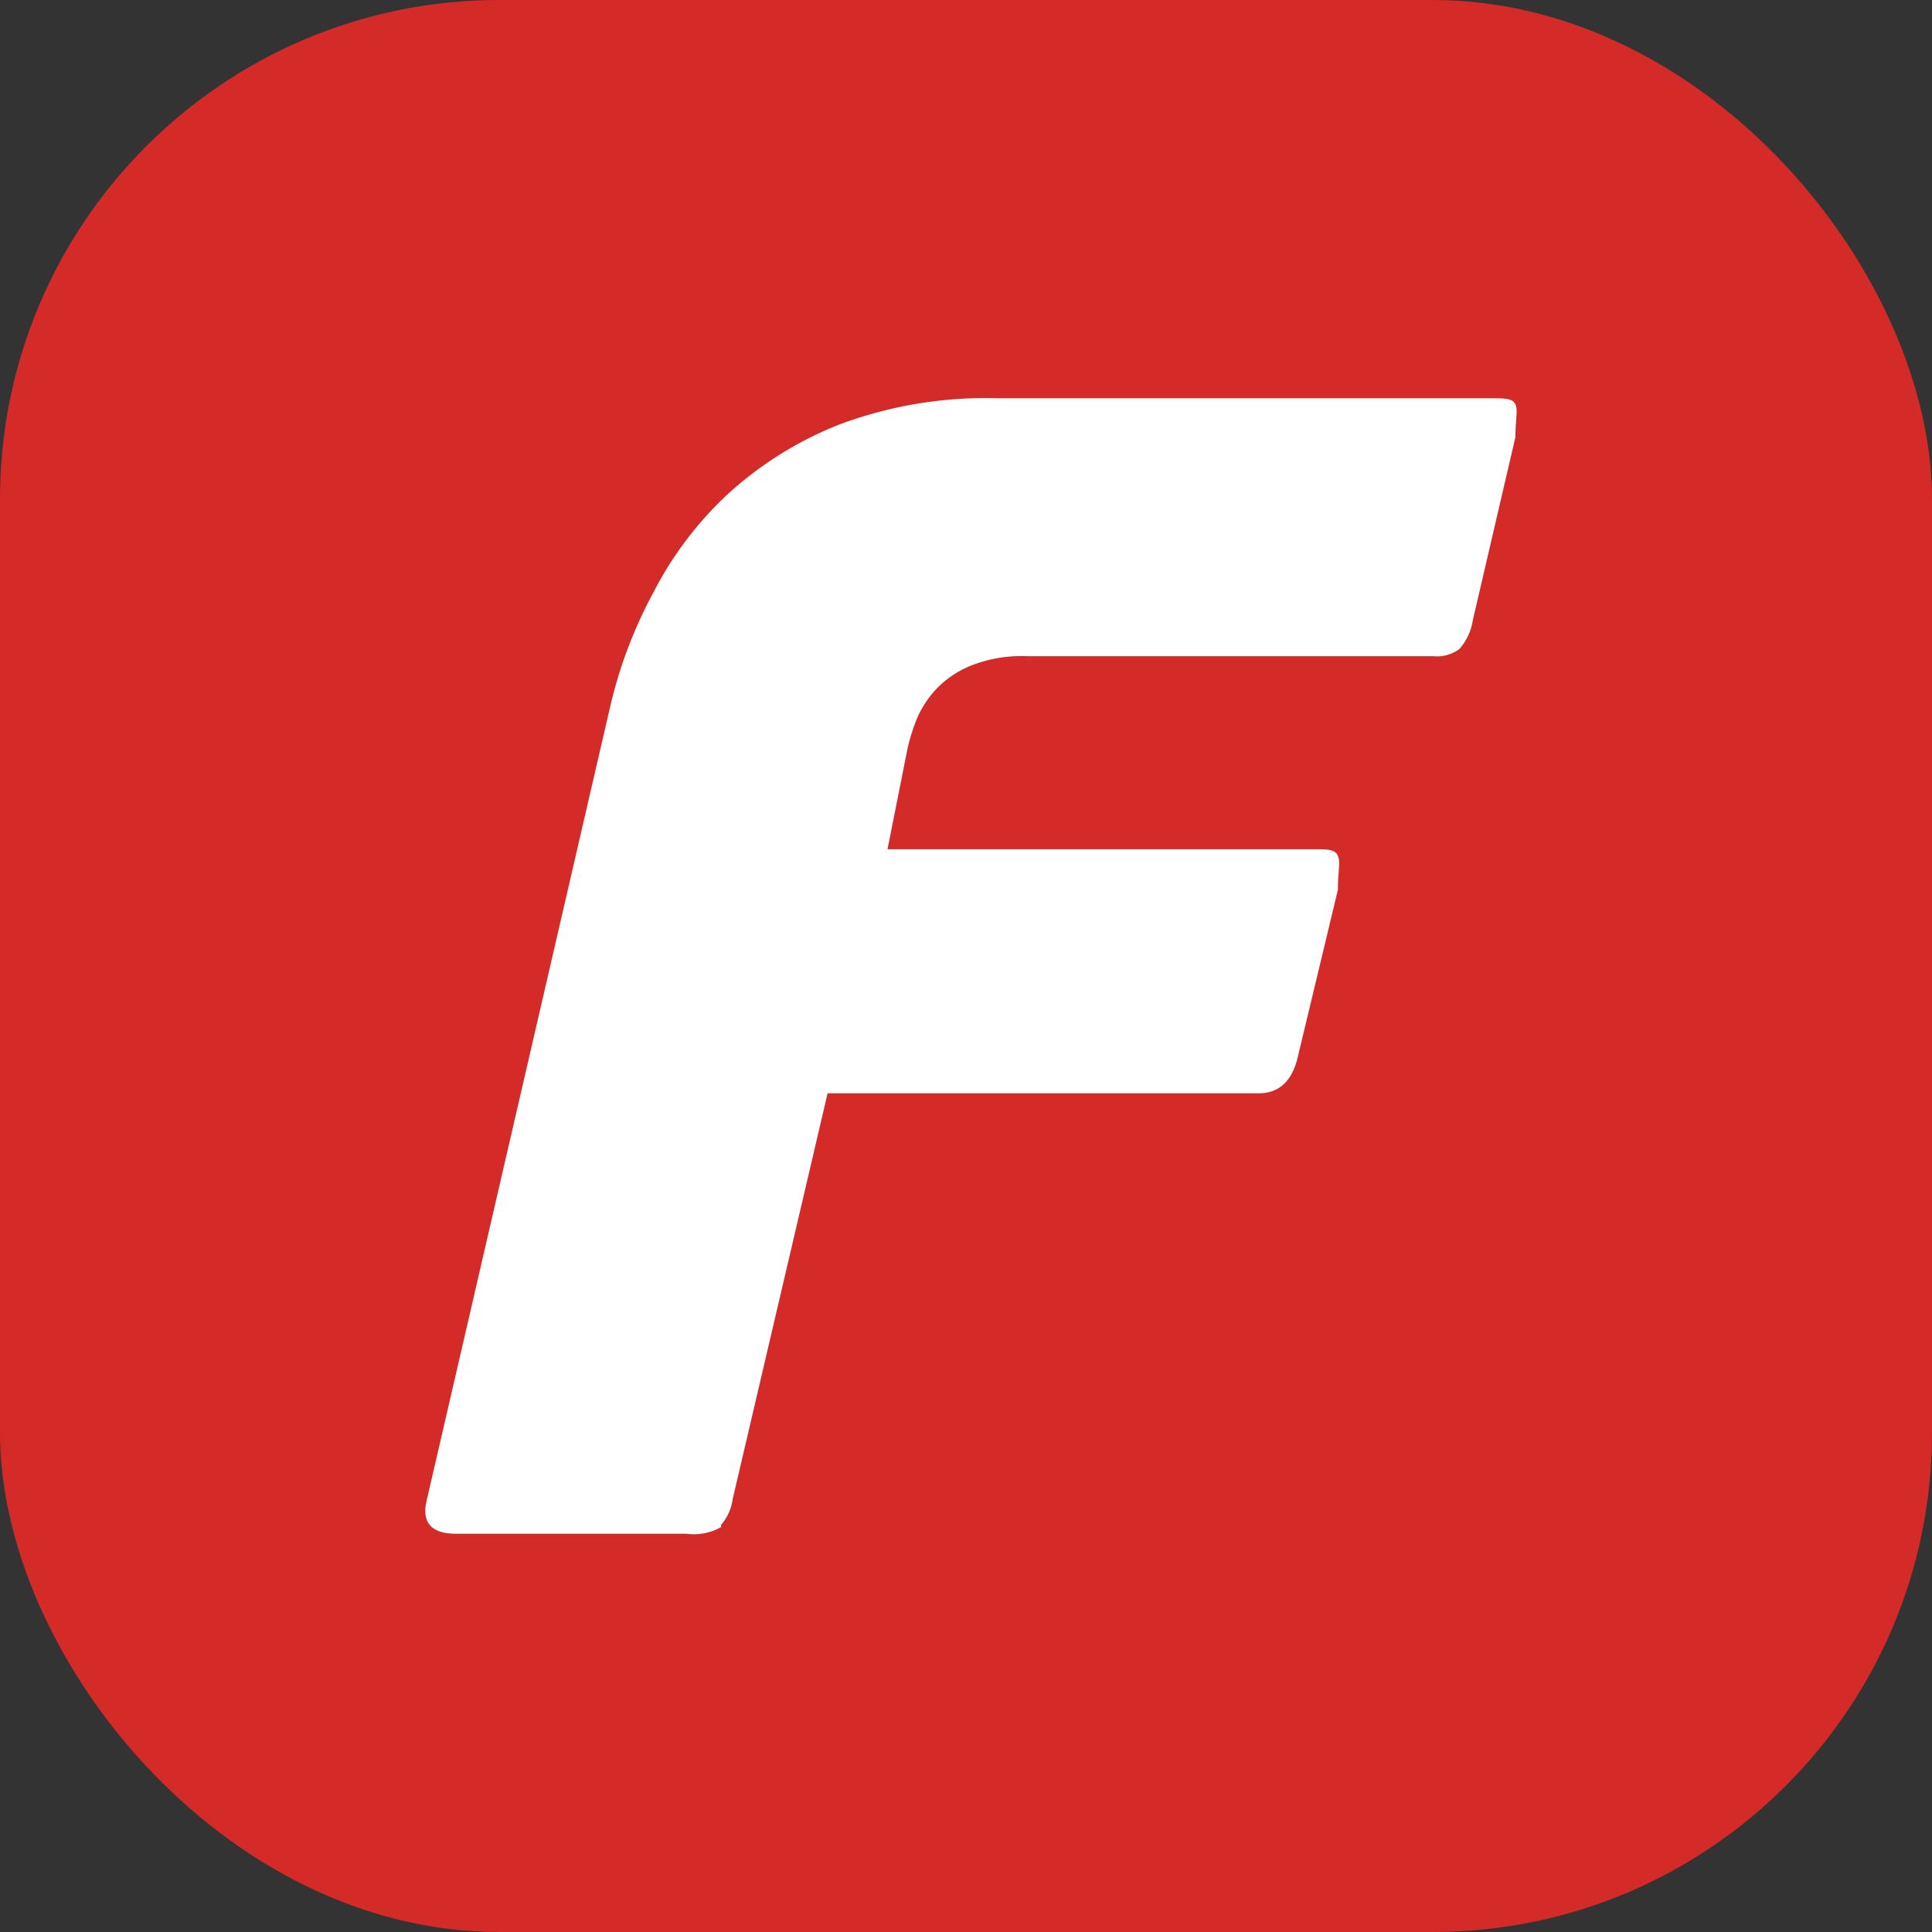 <svg id="Layer_1" data-name="Layer 1" xmlns="http://www.w3.org/2000/svg" viewBox="0 0 34.83 34.83"><rect x="0" y="0" width="34.83" height="34.83" fill="#333333" stroke="none"/><defs><style>.cls-1{fill:#d42a28;}.cls-2{fill:#fff;}</style></defs><rect class="cls-1" width="34.83" height="34.83" rx="9"/><path id="path16" class="cls-2" d="M13,27.53a1,1,0,0,1-.63.12H8.22c-.44,0-.62-.2-.53-.59L11,12.74a8.22,8.22,0,0,1,.78-2.06,6.43,6.43,0,0,1,1.36-1.79,6.54,6.54,0,0,1,2-1.24A7.53,7.53,0,0,1,18,7.18h8.89c.23,0,.38,0,.43.11s0,.26,0,.59l-.77,3.31a1,1,0,0,1-.24.51.68.68,0,0,1-.47.13H18.53a2.49,2.49,0,0,0-1,.16,1.8,1.8,0,0,0-.62.4,1.86,1.86,0,0,0-.36.52,3.37,3.37,0,0,0-.19.59L16,15.31h7.69c.24,0,.38,0,.43.12s0,.28,0,.61l-.72,3c-.1.45-.34.67-.71.67H14.92l-1.71,7.31a.9.9,0,0,1-.21.47"/></svg>
